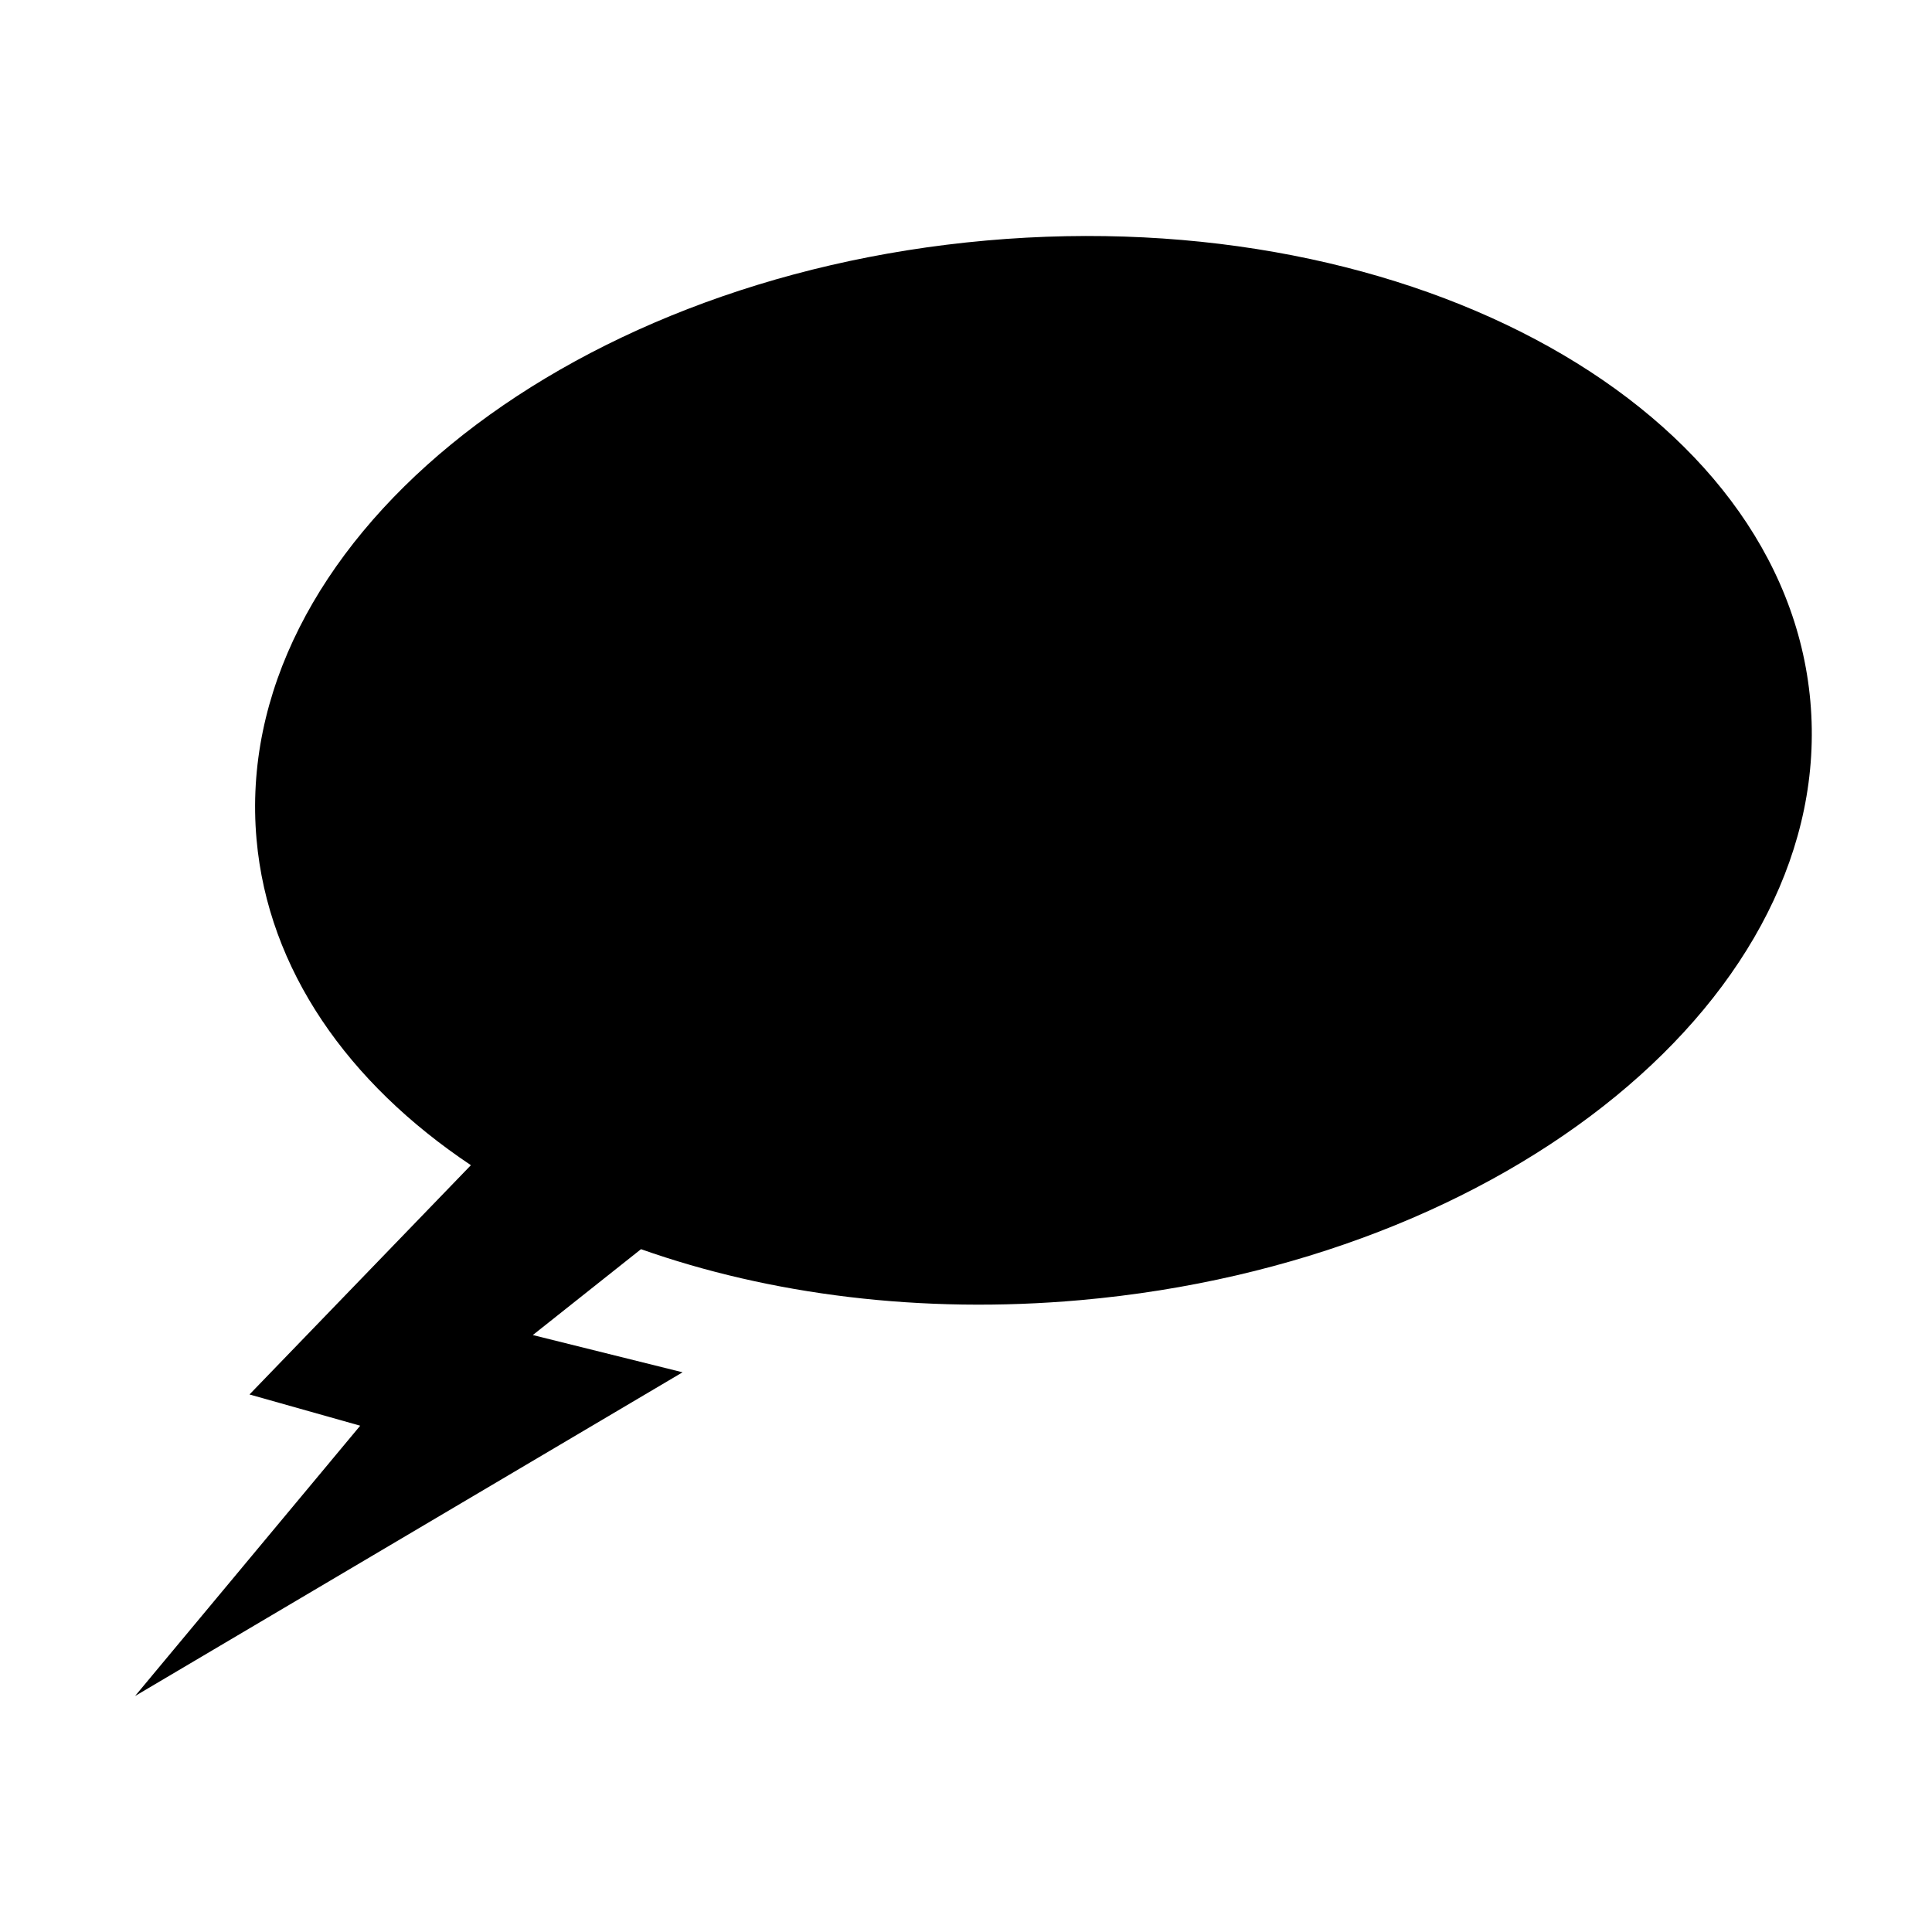 <?xml version="1.0" encoding="UTF-8"?>
<!-- Uploaded to: ICON Repo, www.iconrepo.com, Generator: ICON Repo Mixer Tools -->
<svg fill="#000000" width="800px" height="800px" version="1.1" viewBox="144 144 512 512" xmlns="http://www.w3.org/2000/svg">
 <path d="m268.79 452.79-58.672 60.758 29.34 8.277-59.672 71.641 145.1-85.793-39.684-9.871 28.672-22.758c34.047 12.035 74.16 17.262 116.46 13.504 113.64-10.09 200.3-81.195 193.43-158.69-6.883-77.492-104.73-132.21-218.36-122.12-113.63 10.09-200.3 81.195-193.42 158.69 3.07 34.559 24.23 64.59 56.816 86.363z"/>
</svg>